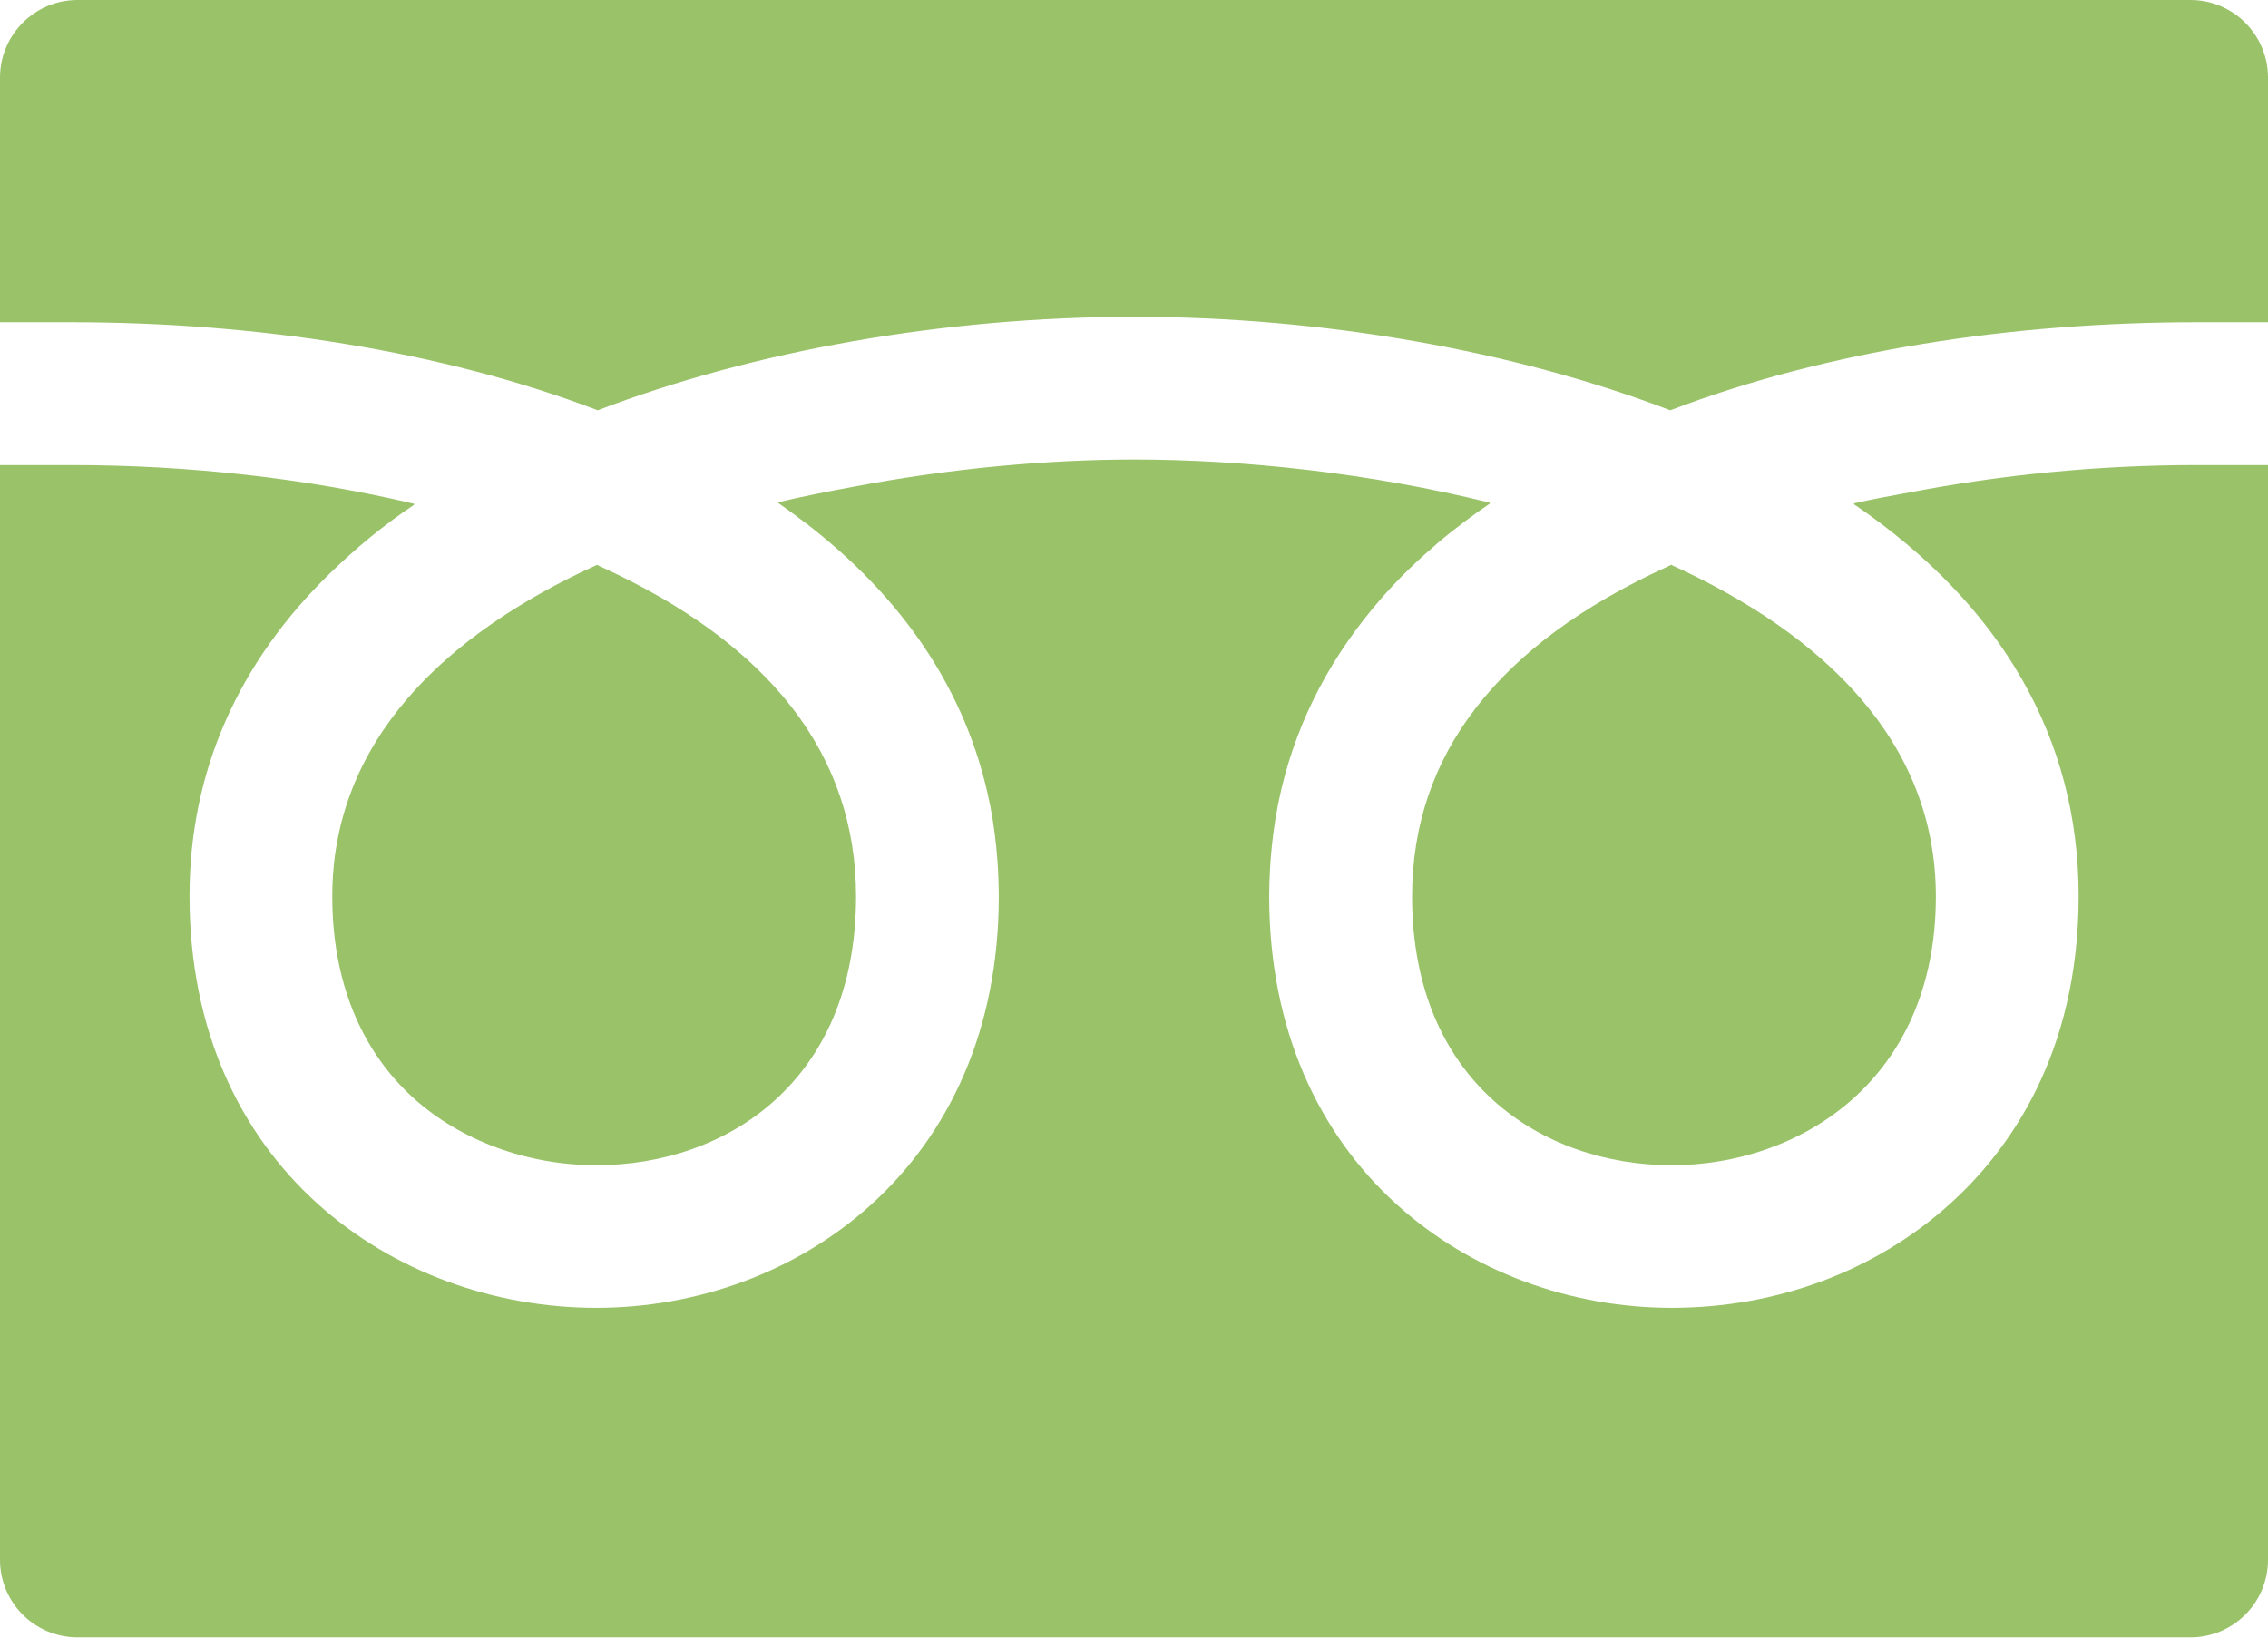 <svg width="18" height="13" viewBox="0 0 18 13" fill="none" xmlns="http://www.w3.org/2000/svg">
<path d="M11.207 7.116C11.207 8.59 12.242 9.25 13.268 9.25C14.277 9.25 15.364 8.582 15.364 7.116C15.364 5.886 14.473 5.035 13.263 4.484C13.252 4.489 13.241 4.494 13.23 4.5C11.888 5.113 11.207 5.994 11.207 7.116Z" fill="#99C269"/>
<path d="M2.637 7.116C2.637 7.782 2.86 8.336 3.283 8.718C3.658 9.056 4.186 9.25 4.733 9.25C5.759 9.25 6.794 8.59 6.794 7.116C6.794 5.994 6.113 5.113 4.771 4.5C4.76 4.494 4.749 4.489 4.738 4.484C3.528 5.035 2.637 5.886 2.637 7.116Z" fill="#99C269"/>
<path d="M18 3.697V3.692H17.433C16.651 3.692 15.878 3.77 15.156 3.909C15.008 3.936 14.857 3.963 14.714 3.996C14.715 3.996 14.716 3.998 14.718 3.999C14.715 3.999 14.713 4 14.71 4C15.883 4.798 16.497 5.859 16.497 7.113C16.497 8.371 15.942 9.137 15.476 9.557C14.887 10.089 14.103 10.382 13.267 10.382C11.68 10.382 10.073 9.259 10.073 7.113C10.073 7.044 10.076 6.976 10.079 6.909C10.081 6.882 10.082 6.856 10.084 6.829C10.095 6.684 10.113 6.542 10.14 6.405C10.141 6.395 10.143 6.386 10.145 6.377C10.263 5.793 10.522 5.281 10.89 4.836C10.918 4.804 10.945 4.771 10.973 4.738C11.02 4.685 11.068 4.633 11.118 4.582C11.203 4.496 11.292 4.412 11.388 4.331C11.4 4.32 11.412 4.308 11.425 4.298C11.55 4.194 11.683 4.093 11.825 3.997C11.823 3.996 11.821 3.996 11.82 3.996C11.822 3.994 11.824 3.993 11.826 3.991C10.871 3.754 9.865 3.648 9 3.648C8.315 3.648 7.541 3.718 6.774 3.864C6.572 3.901 6.371 3.941 6.177 3.987C6.179 3.988 6.18 3.989 6.181 3.99C6.179 3.991 6.176 3.991 6.174 3.991C6.234 4.033 6.293 4.076 6.351 4.12C6.365 4.13 6.378 4.14 6.392 4.15C7.143 4.727 7.671 5.465 7.855 6.378C7.857 6.386 7.858 6.394 7.86 6.401C7.887 6.54 7.905 6.683 7.916 6.83C7.918 6.856 7.919 6.882 7.921 6.907C7.924 6.975 7.927 7.043 7.927 7.113C7.927 9.259 6.321 10.382 4.733 10.382C3.128 10.382 1.504 9.259 1.504 7.113C1.504 6.126 1.889 5.26 2.623 4.547C2.821 4.355 3.039 4.172 3.288 4.006C3.287 4.005 3.285 4.005 3.283 4.005C3.286 4.003 3.287 4.002 3.289 4C2.449 3.8 1.512 3.692 0.567 3.692H0V12.382C0 12.723 0.276 12.998 0.616 12.998H17.384C17.724 12.998 18 12.723 18 12.382V3.724V3.697Z" fill="#99C269"/>
<path d="M4.744 3.257C5.981 2.783 7.499 2.515 9 2.515C10.501 2.515 12.019 2.783 13.256 3.257C14.494 2.784 15.966 2.558 17.433 2.558H18V0.617C18 0.276 17.724 0 17.384 0H0.616C0.276 0 0 0.276 0 0.617V2.558H0.567C2.034 2.558 3.506 2.784 4.744 3.257Z" fill="#99C269"/>
</svg>
